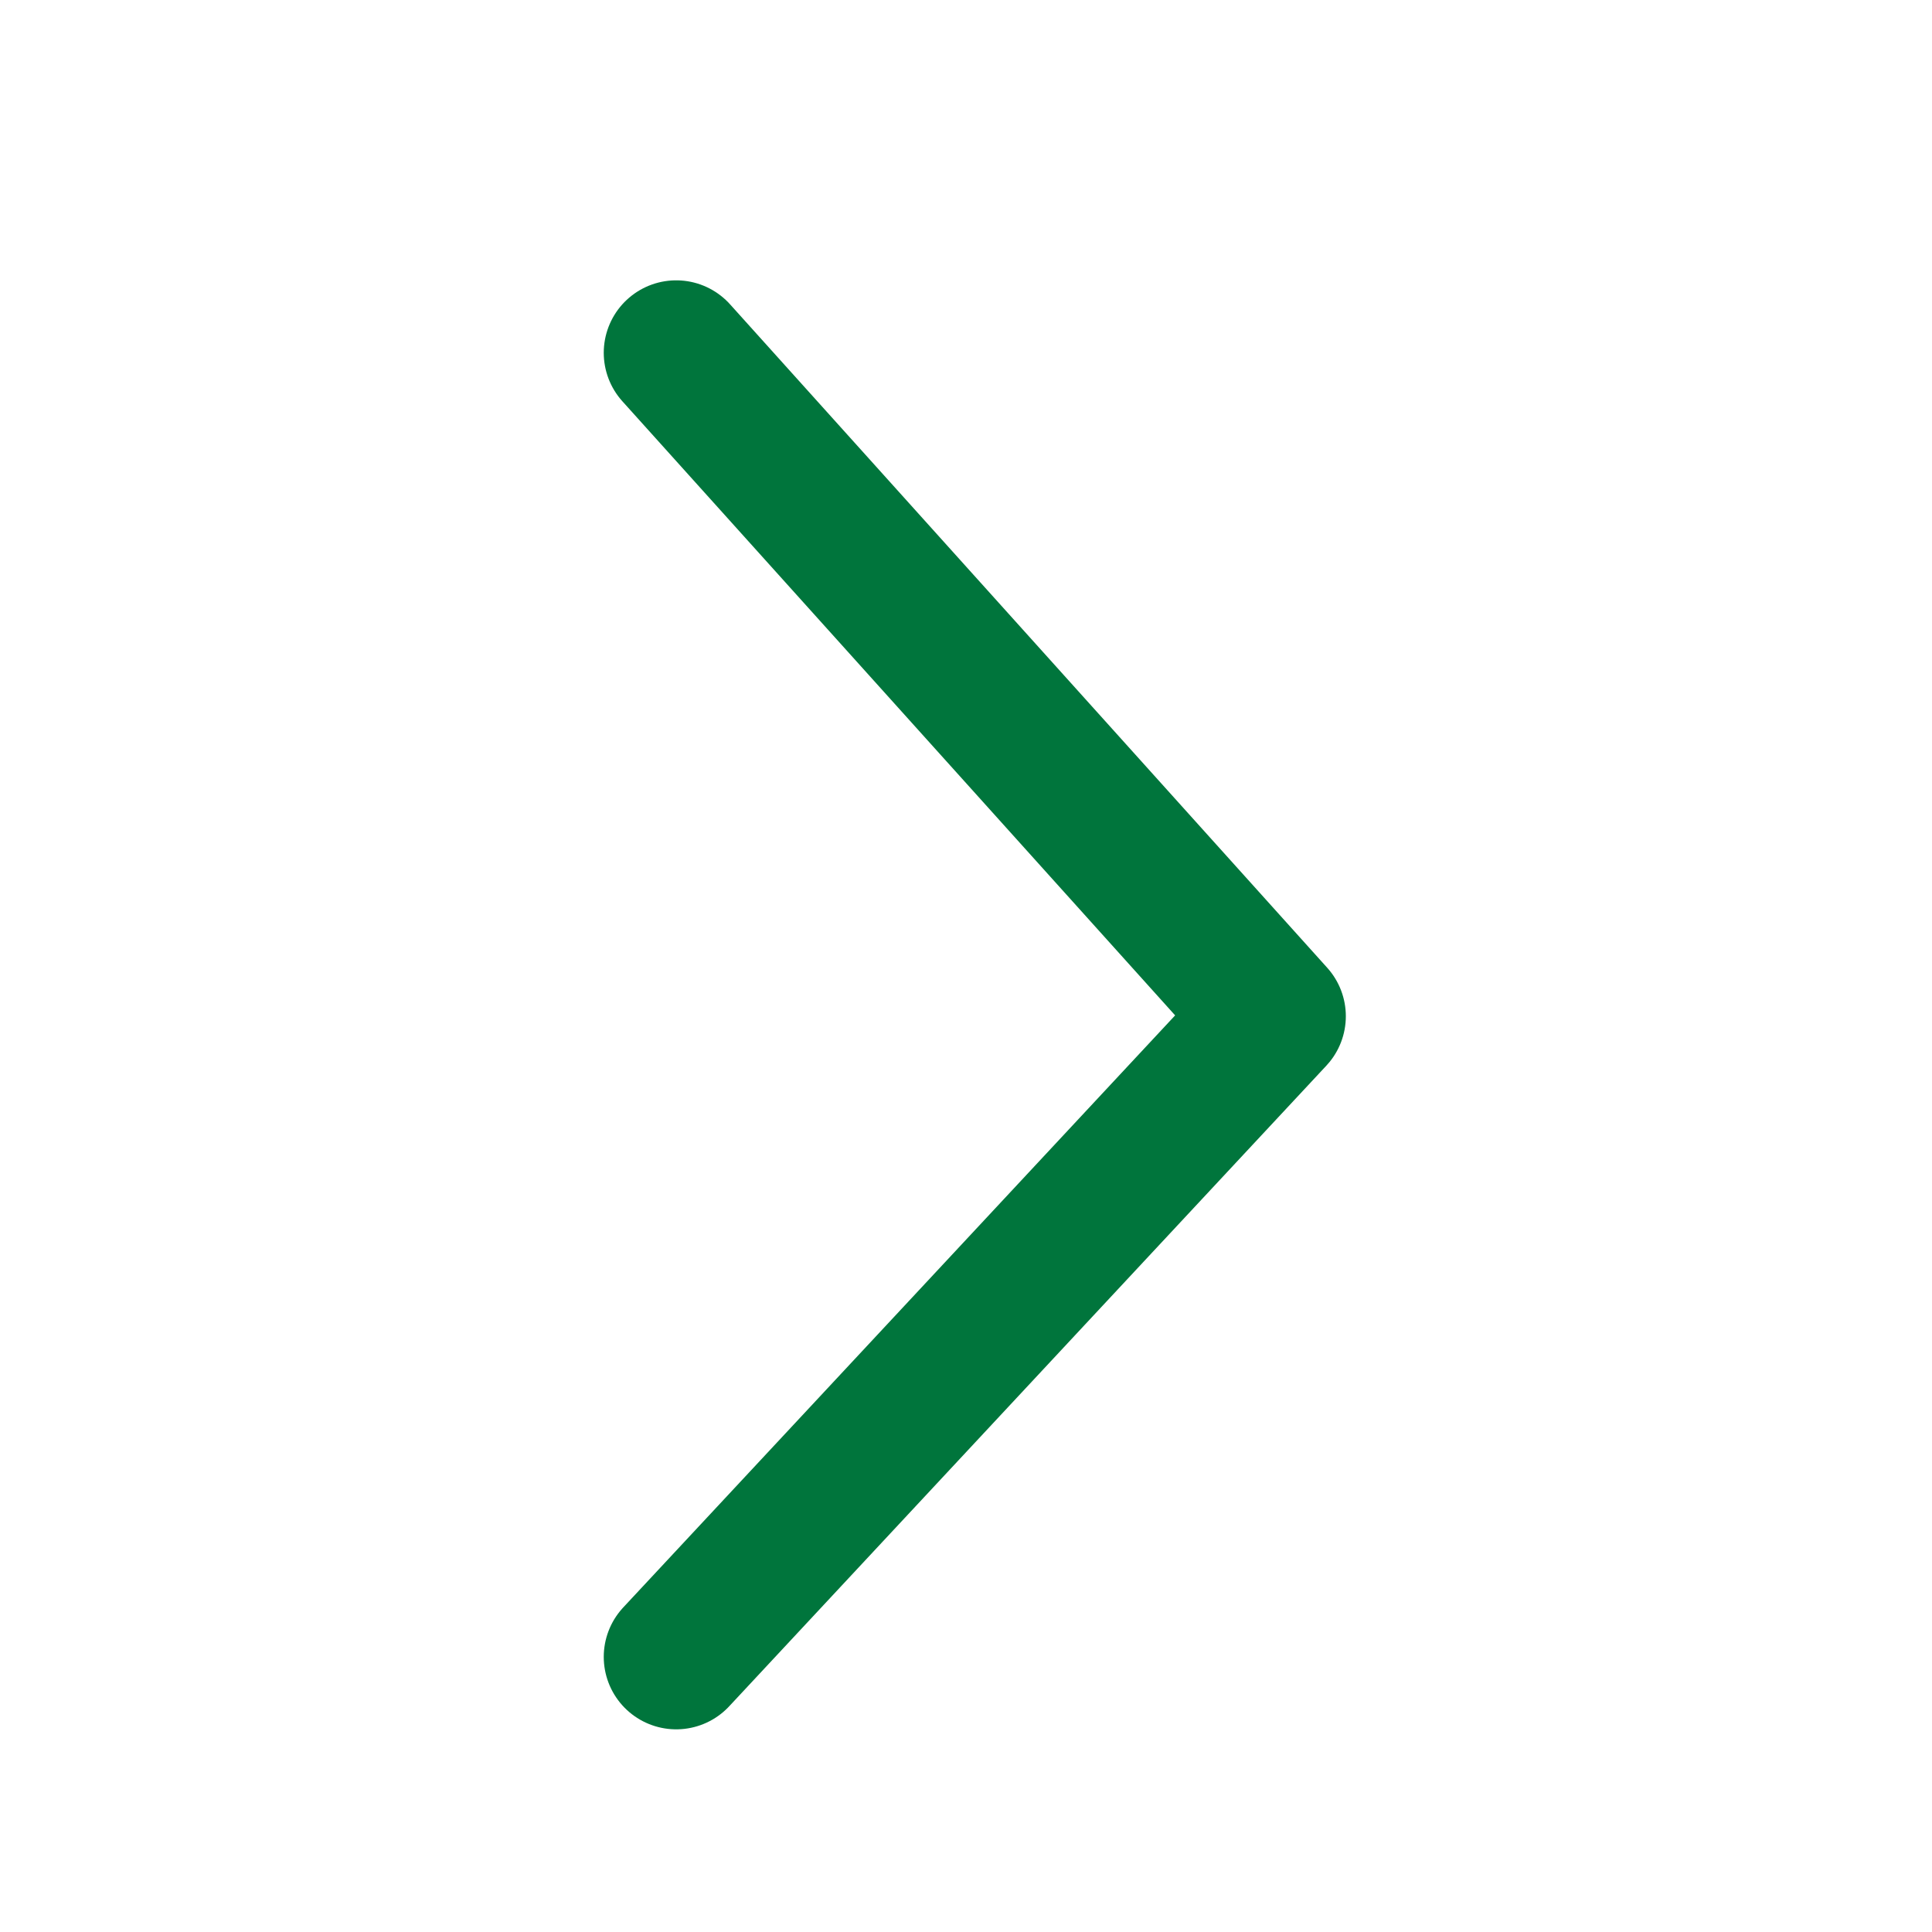 <svg width="20" height="20" xmlns="http://www.w3.org/2000/svg" viewBox="0 0 20 20"><path d="M7 3.652l6.182 6.868L7 17.152" stroke="#00753c" stroke-width="1.5" fill="none" stroke-linecap="round" stroke-linejoin="round"/></svg>
